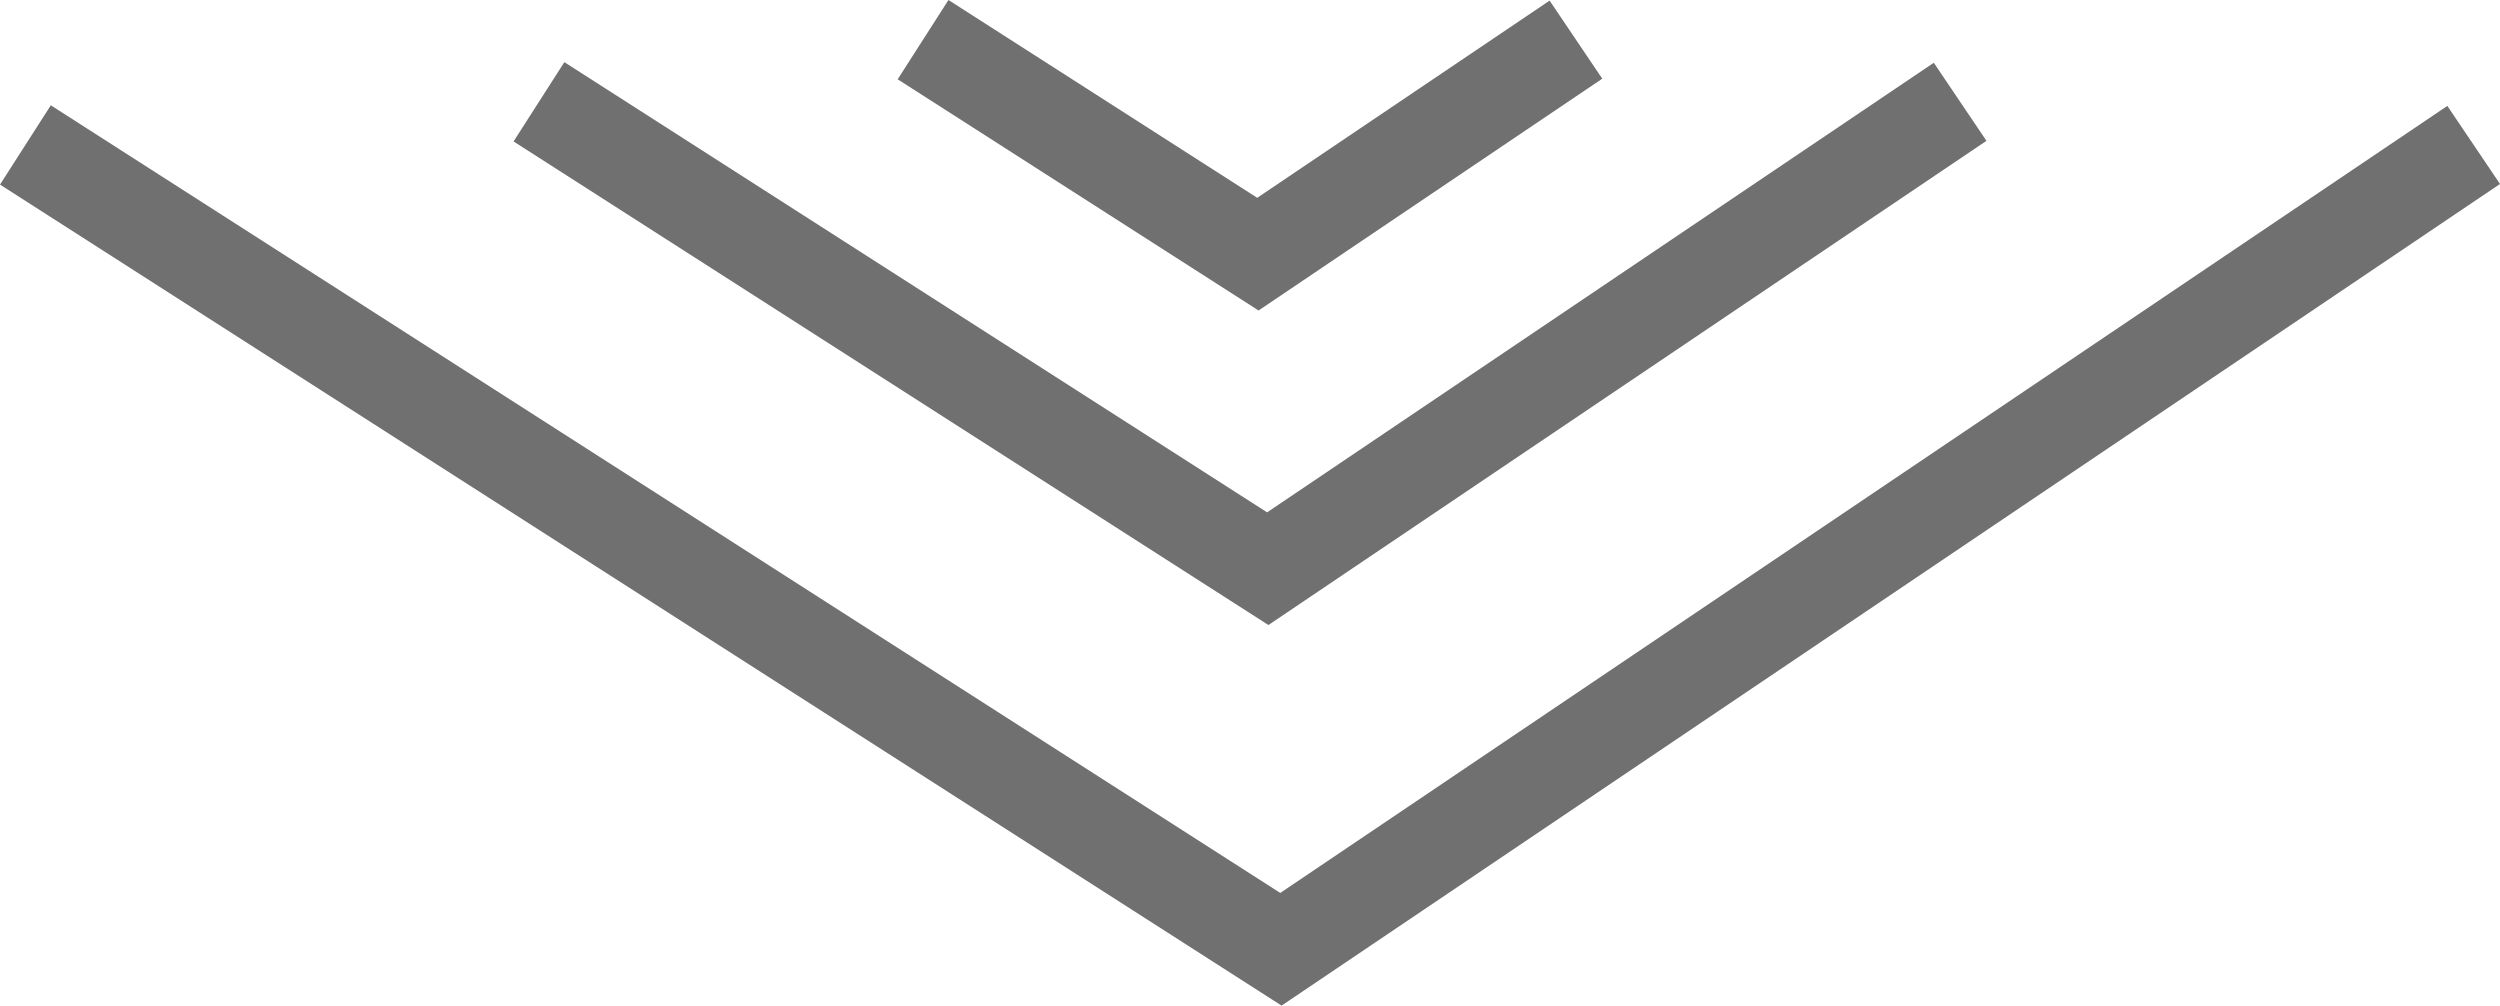 <svg xmlns="http://www.w3.org/2000/svg" width="106.197" height="42.717" viewBox="0 0 106.197 42.717">
  <g id="Group_272" data-name="Group 272" transform="translate(-629.588 -1851.343)">
    <path id="Path_600" data-name="Path 600" d="M630.667,1864.5,684,1898.667l50.667-34.167" transform="translate(0 -7)" fill="none" stroke="#707070" stroke-width="4"/>
    <path id="Path_601" data-name="Path 601" d="M630.667,1864.5l30.959,19.833,29.411-19.833" transform="translate(21.815 -8.833)" fill="none" stroke="#707070" stroke-width="4"/>
    <path id="Path_602" data-name="Path 602" d="M630.667,1864.5l14.223,9.112L658.4,1864.5" transform="translate(38.132 -11.473)" fill="none" stroke="#707070" stroke-width="4"/>
  </g>
</svg>
